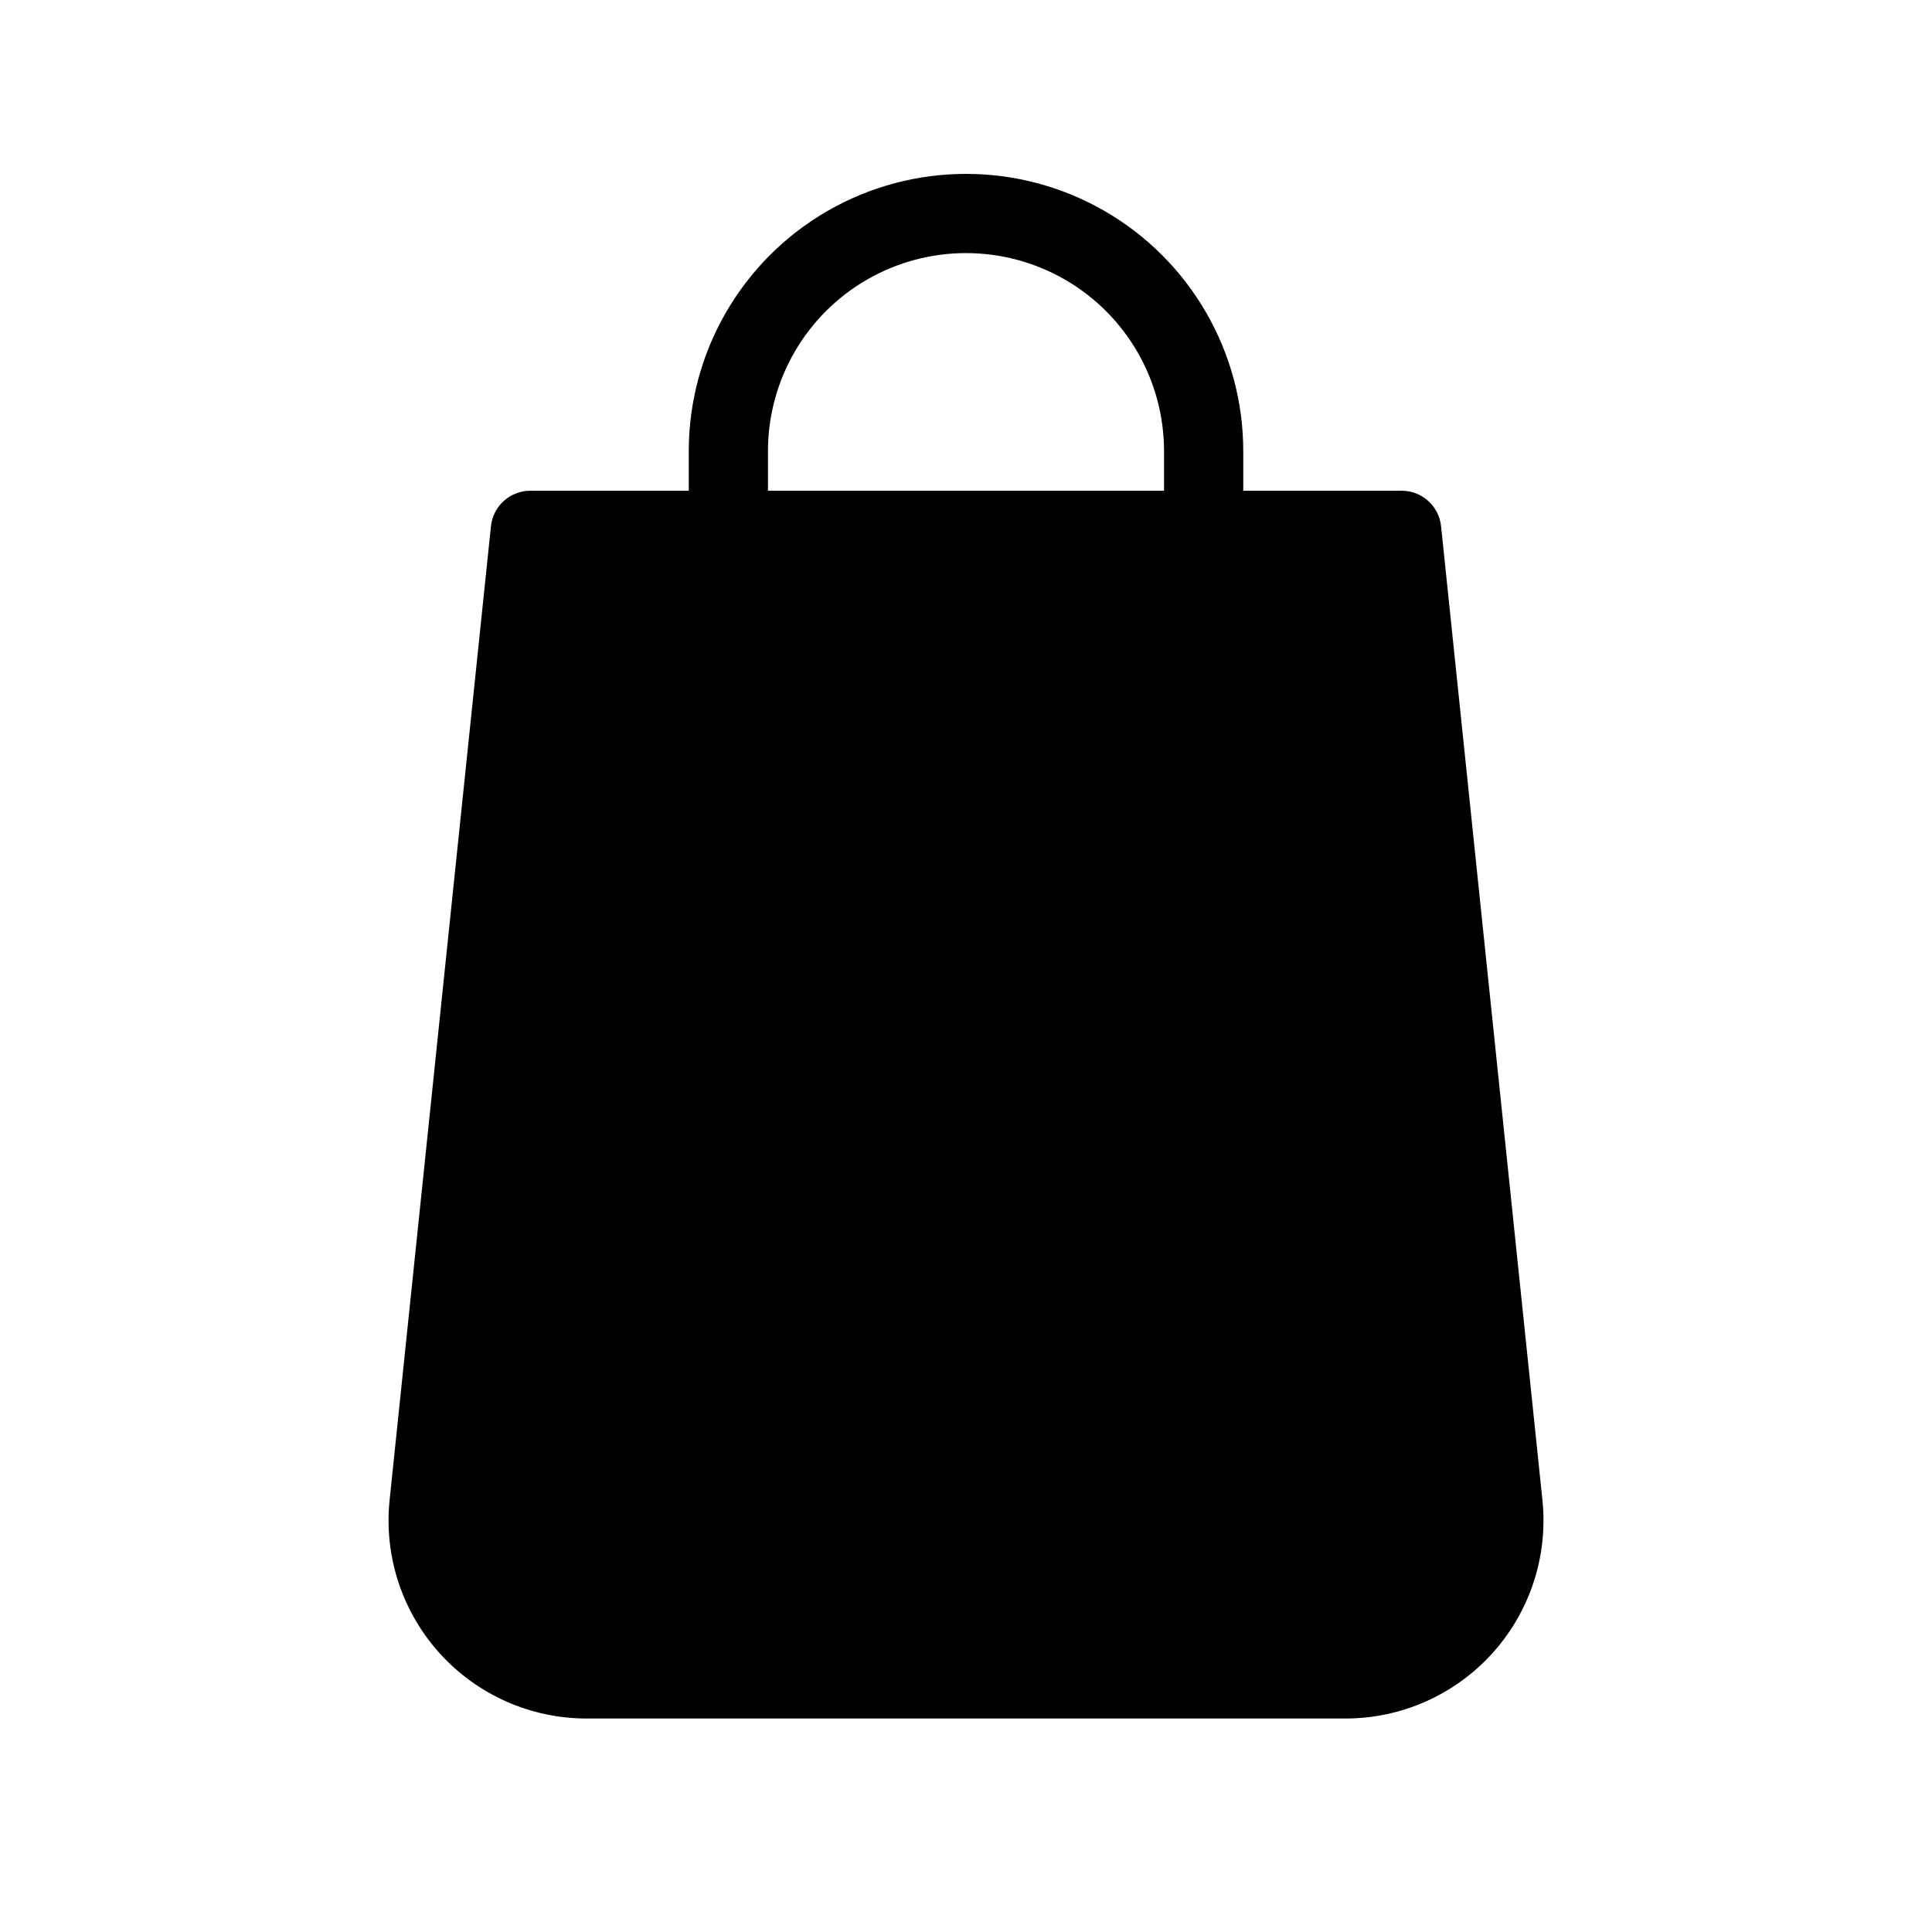 <?xml version="1.0" encoding="UTF-8"?>
<!-- Uploaded to: SVG Repo, www.svgrepo.com, Generator: SVG Repo Mixer Tools -->
<svg fill="#000000" width="800px" height="800px" version="1.1" viewBox="144 144 512 512" xmlns="http://www.w3.org/2000/svg">
 <path d="m525.9 283.46c-0.559-5.348-5.066-9.41-10.445-9.41h-41.98v-10.496c0-26.25-14.004-50.504-36.738-63.629-22.73-13.125-50.738-13.125-73.473 0-22.73 13.125-36.734 37.379-36.734 63.629v10.496h-41.984c-5.375 0-9.883 4.062-10.441 9.41l-26.875 258.26c-1.477 14.754 3.359 29.445 13.309 40.438 9.949 10.996 24.086 17.266 38.91 17.266h201.11c14.832 0 28.977-6.277 38.926-17.281 9.949-11.004 14.773-25.703 13.289-40.461zm-178.38-19.906c0-18.75 10-36.074 26.238-45.449 16.238-9.375 36.242-9.375 52.48 0s26.242 26.699 26.242 45.449v10.496h-104.96z"/>
</svg>